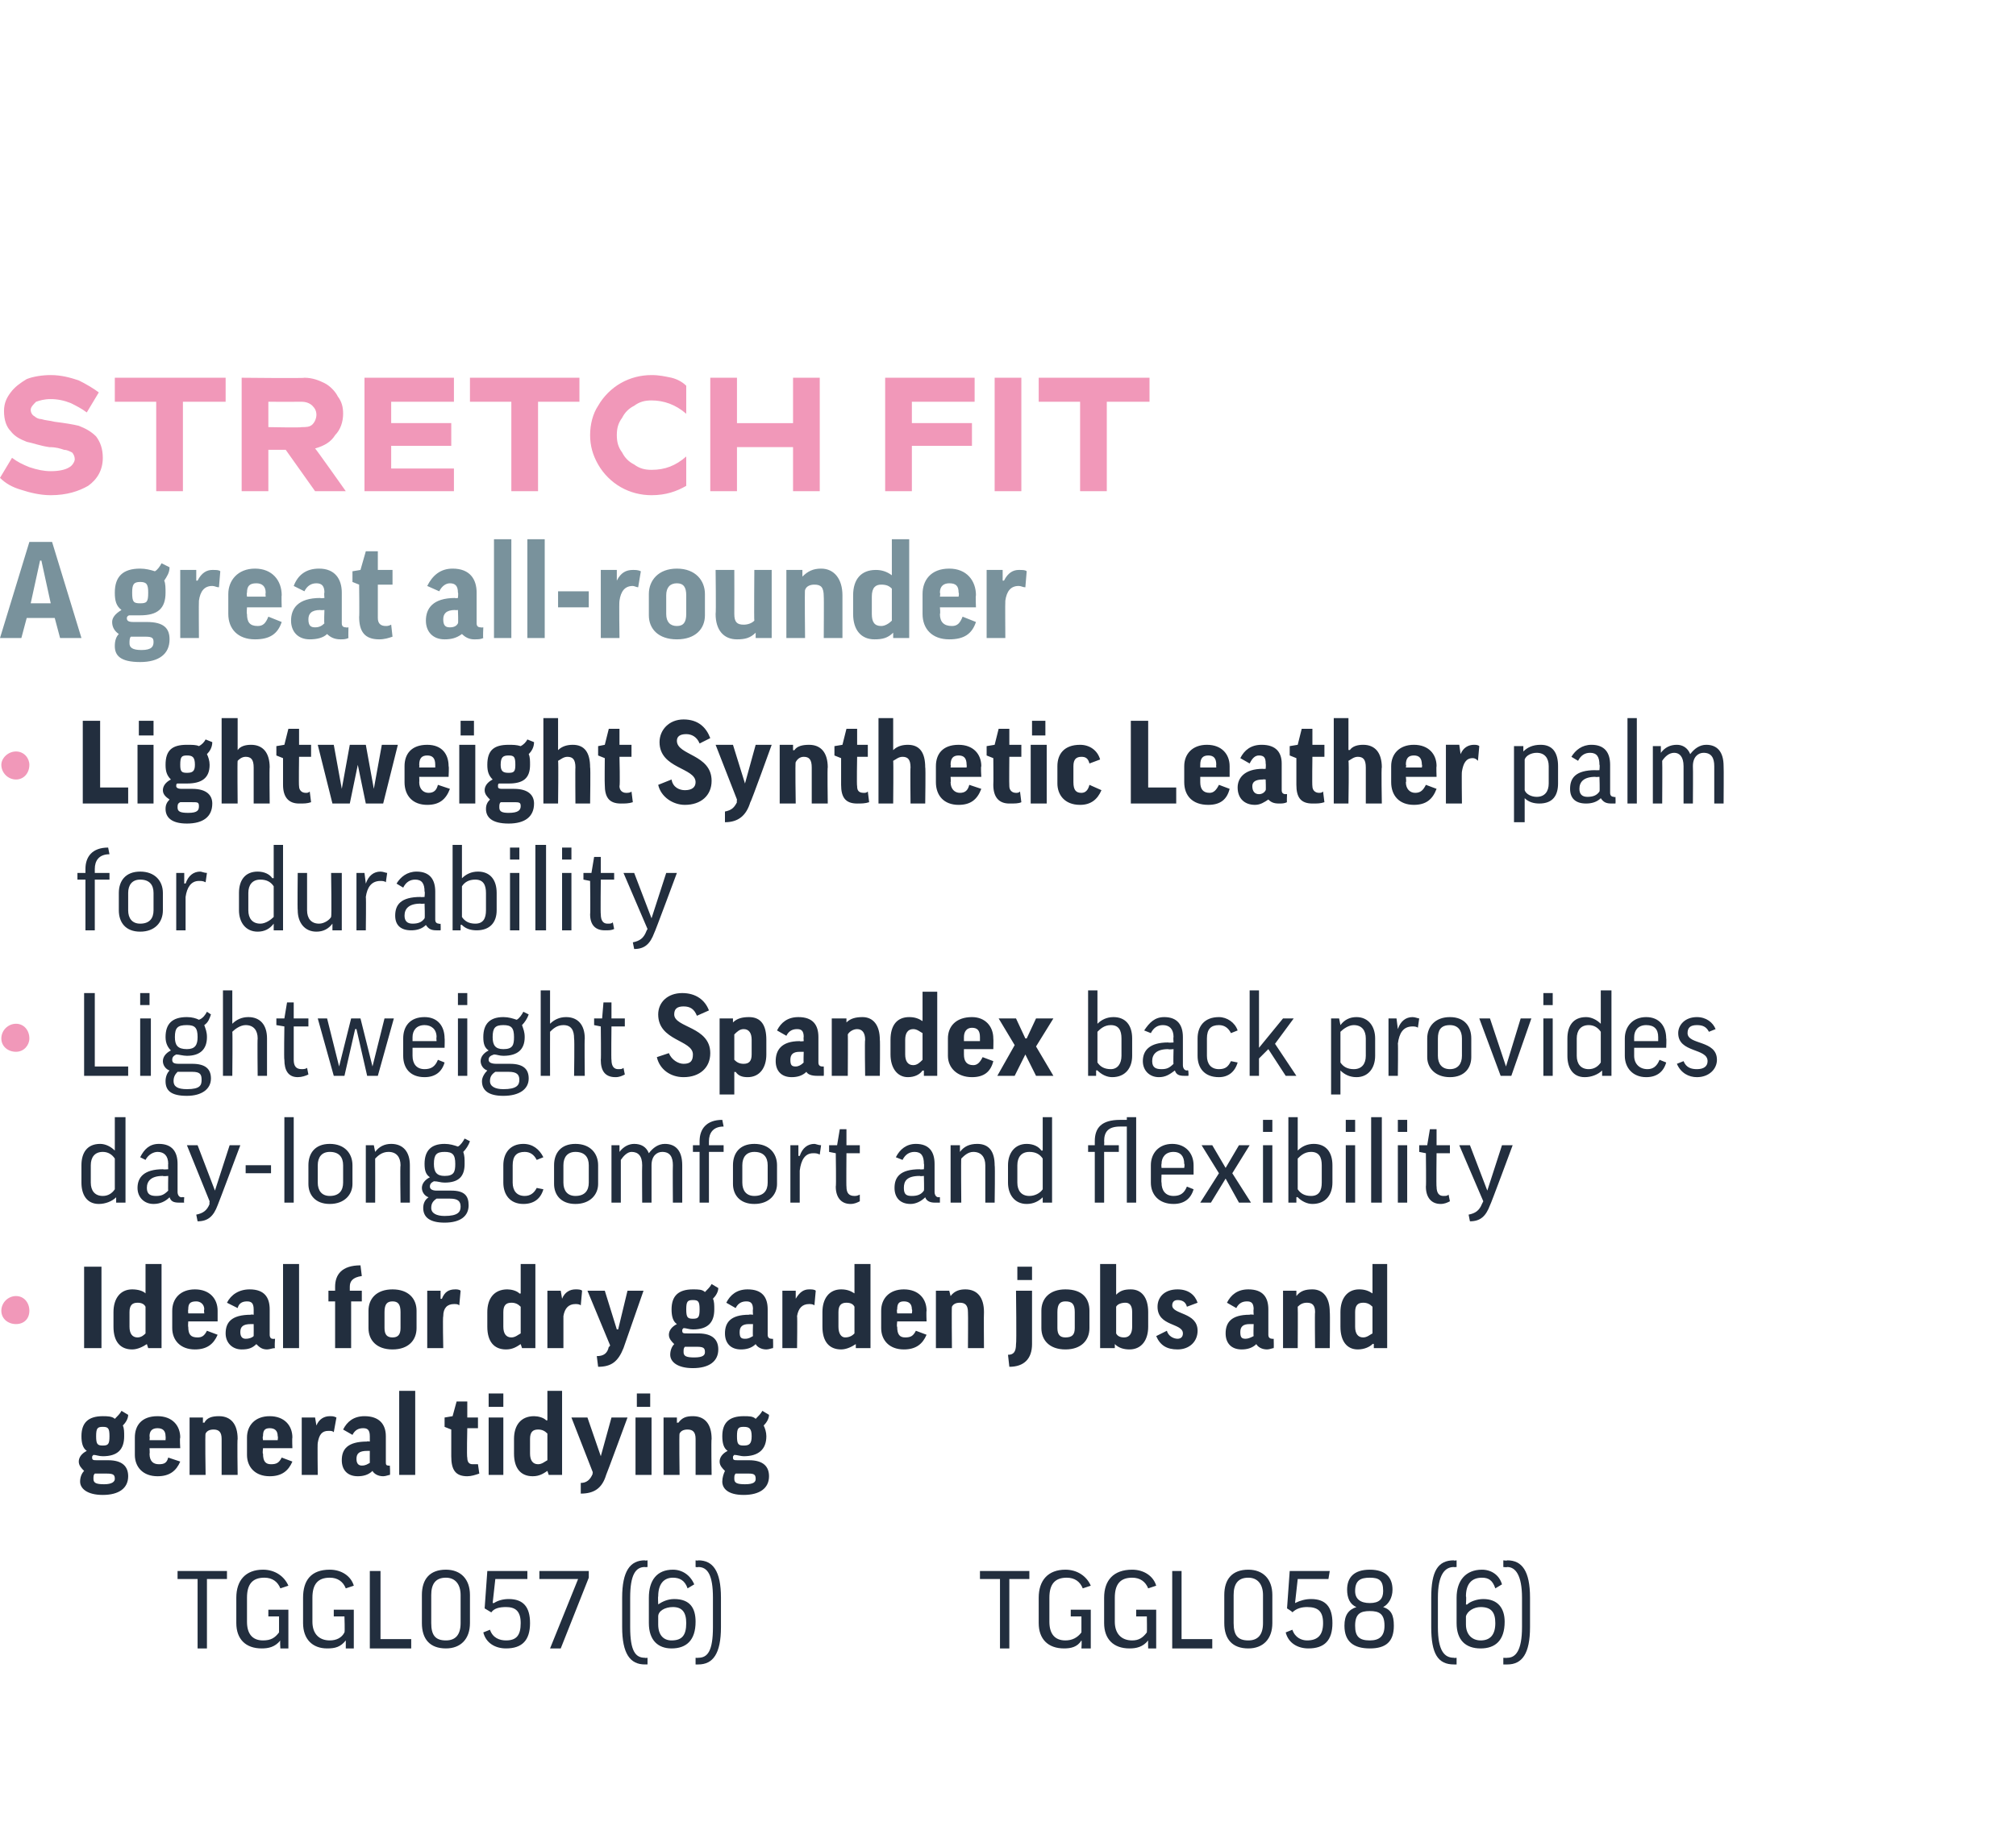 <?xml version="1.0" standalone="no"?><!DOCTYPE svg PUBLIC "-//W3C//DTD SVG 1.1//EN" "http://www.w3.org/Graphics/SVG/1.1/DTD/svg11.dtd"><svg xmlns="http://www.w3.org/2000/svg" version="1.1" width="151px" height="136.5px" viewBox="0 0 151 136.5"><desc>STRETCH FIT A great all rounder Lightweight Synthetic Leather palm for durability Lightweight Spandex back provides d...</desc><defs/><g id="Polygon132636"><path d="m17 117.7v.6h-1.5v5.2h-.7v-5.2h-1.5v-.6h3.7zm4.6 1.1l-.6.2c-.2-.5-.6-.8-1.2-.8c-.9 0-1.3.5-1.3 1.5v1.8c0 .9.4 1.4 1.2 1.4c.6 0 .9-.2 1.2-.6v-1.2h-.8v-.5h1.5v2.9h-.6s-.04-.57 0-.6c-.4.5-.9.6-1.4.6c-1.2 0-1.9-.7-1.9-1.9v-1.9c0-1.3.7-2.1 2-2.1c.9 0 1.6.5 1.9 1.2zm4.9 0l-.6.2c-.2-.5-.6-.8-1.2-.8c-.9 0-1.3.5-1.3 1.5v1.8c0 .9.5 1.4 1.3 1.4c.5 0 .9-.2 1.1-.6c.04-.03 0-1.2 0-1.2h-.8v-.5h1.5v2.9h-.6v-.6c-.4.5-.8.6-1.4.6c-1.1 0-1.8-.7-1.8-1.9v-1.9c0-1.3.6-2.1 2-2.1c.9 0 1.6.5 1.8 1.2zm2-1.1v5.1h2.3v.7h-3.1v-5.8h.8zm6.7 3.9c0 1.2-.7 1.9-1.8 1.9c-1.2 0-1.8-.7-1.8-1.9v-2.1c0-1.2.6-1.9 1.8-1.9c1.1 0 1.8.7 1.8 1.9v2.1zm-2.9 0c0 .9.3 1.3 1.1 1.3c.7 0 1.1-.4 1.1-1.3v-2.1c0-.8-.4-1.3-1.1-1.3c-.8 0-1.1.5-1.1 1.3v2.1zm4-1.1l.2-2.8h3v.6h-2.4l-.2 1.8h.1c.3-.2.7-.3 1.1-.3c1.1 0 1.6.6 1.6 1.8c0 1.3-.6 1.9-1.8 1.9c-.8 0-1.5-.4-1.7-1.2l.5-.2c.2.6.7.8 1.2.8c.8 0 1.1-.4 1.1-1.3c0-.9-.4-1.2-1.1-1.2c-.5 0-.9.1-1.1.4l-.5-.3zm4.9 3l2.1-5.2h-2.9v-.6h3.7v.5l-2.1 5.3h-.8zm5.4-3.8c0-2 .6-2.8 1.7-2.8c0 .04.2 0 .2 0v.5s-.2.02-.2 0c-.7 0-1.1.6-1.1 2.3v2.2c0 1.8.4 2.3 1.1 2.3c0 .03.2 0 .2 0v.5h-.2c-1.1 0-1.7-.8-1.7-2.8v-2.2zm5.4-1l-.5.3c-.2-.6-.6-.8-1.1-.8c-.7 0-1.1.5-1.1 1.4c-.03 0 0 .6 0 .6c0 0-.02.03 0 0c.3-.2.7-.4 1.2-.4c1.2 0 1.6.7 1.6 1.7c0 1.4-.7 2-1.8 2c-1 0-1.7-.6-1.7-1.9v-1.9c0-1.3.6-2.1 1.8-2.1c.7 0 1.3.4 1.6 1.1zm-2.7 2.4v.6c0 .8.4 1.2 1 1.2c.8 0 1.1-.4 1.1-1.3c0-.8-.3-1.2-1-1.2c-.6 0-1.1.3-1.1.7zm4.7.8c0 2-.6 2.8-1.7 2.8h-.2v-.5s.18.02.2 0c.7 0 1.1-.5 1.1-2.3v-2.2c0-1.7-.4-2.3-1.1-2.3c-.02.03-.2 0-.2 0v-.5s.18.04.2 0c1.1 0 1.7.8 1.7 2.8v2.2zm23.1-4.2v.6h-1.5v5.2h-.7v-5.2h-1.5v-.6h3.7zm4.6 1.1l-.6.2c-.2-.5-.6-.8-1.2-.8c-.9 0-1.3.5-1.3 1.5v1.8c0 .9.4 1.4 1.2 1.4c.5 0 .9-.2 1.2-.6v-1.2h-.8v-.5h1.5v2.9h-.7s.04-.57 0-.6c-.3.5-.8.6-1.3.6c-1.2 0-1.9-.7-1.9-1.9v-1.9c0-1.3.7-2.1 2-2.1c.9 0 1.6.5 1.9 1.2zm4.9 0l-.6.2c-.2-.5-.6-.8-1.2-.8c-.9 0-1.3.5-1.3 1.5v1.8c0 .9.5 1.4 1.3 1.4c.5 0 .8-.2 1.1-.6c.02-.03 0-1.2 0-1.2h-.8v-.5h1.5v2.9h-.6s-.02-.57 0-.6c-.4.5-.9.6-1.4.6c-1.2 0-1.9-.7-1.9-1.9v-1.9c0-1.3.7-2.1 2.1-2.1c.9 0 1.6.5 1.8 1.2zm1.9-1.1v5.1h2.3v.7h-3v-5.8h.7zm6.8 3.9c0 1.2-.7 1.9-1.8 1.9c-1.2 0-1.8-.7-1.8-1.9v-2.1c0-1.2.6-1.9 1.8-1.9c1.1 0 1.8.7 1.8 1.9v2.1zm-2.9 0c0 .9.3 1.3 1.1 1.3c.7 0 1.1-.4 1.1-1.3v-2.1c0-.8-.4-1.3-1.1-1.3c-.8 0-1.1.5-1.1 1.3v2.1zm4-1.1l.2-2.8h3l-.1.6h-2.3l-.2 1.8s.04-.01 0 0c.4-.2.8-.3 1.2-.3c1.1 0 1.6.6 1.6 1.8c0 1.3-.6 1.9-1.8 1.9c-.8 0-1.5-.4-1.7-1.2l.5-.2c.2.6.7.8 1.1.8c.8 0 1.2-.4 1.2-1.3c0-.9-.4-1.2-1.2-1.2c-.4 0-.8.1-1.1.4c.04-.03-.4-.3-.4-.3zm4.3 1.3c0-.8.3-1.2.9-1.4c-.5-.2-.7-.7-.7-1.3c0-.9.5-1.5 1.7-1.5c1.2 0 1.7.6 1.7 1.5c0 .6-.3 1.1-.7 1.3c.6.2.8.6.8 1.4c0 1.2-.6 1.7-1.8 1.7c-1.2 0-1.9-.5-1.9-1.7zm1.9-1.1c-.7 0-1.1.2-1.1 1.1c0 .8.3 1.1 1.1 1.1c.7 0 1.1-.3 1.1-1.1c0-.9-.4-1.1-1.1-1.1zm-1.1-1.5c0 .6.4.9 1.1.9c.7 0 1-.3 1-.9c0-.8-.3-1-1-1c-.7 0-1.1.2-1.1 1zm5.7.5c0-2 .5-2.8 1.7-2.8c-.03.04.2 0 .2 0v.5s-.23.02-.2 0c-.7 0-1.2.6-1.2 2.3v2.2c0 1.8.5 2.3 1.2 2.3c-.03.03.2 0 .2 0v.5h-.2c-1.2 0-1.7-.8-1.7-2.8v-2.2zm5.3-1l-.5.3c-.2-.6-.5-.8-1-.8c-.8 0-1.2.5-1.2 1.4c.04 0 0 .6 0 .6c0 0 .05.03.1 0c.2-.2.7-.4 1.2-.4c1.1 0 1.6.7 1.6 1.7c0 1.4-.7 2-1.8 2c-1.1 0-1.8-.6-1.8-1.9v-1.9c0-1.3.7-2.1 1.9-2.1c.7 0 1.3.4 1.5 1.1zm-2.7 2.4v.6c0 .8.5 1.2 1.1 1.2c.7 0 1.1-.4 1.1-1.3c0-.8-.3-1.2-1.1-1.2c-.5 0-1 .3-1.1.7zm4.8.8c0 2-.6 2.8-1.7 2.8h-.3v-.5s.26.02.3 0c.6 0 1.1-.5 1.1-2.3v-2.2c0-1.7-.5-2.3-1.1-2.3c-.04.03-.3 0-.3 0v-.5s.26.04.3 0c1.1 0 1.7.8 1.7 2.8v2.2z" stroke="none" fill="#222e3e"/></g><g id="Polygon132630"><path d="m7 109c-.1.1-.1.1-.1.2c0 .2.1.2.4.2h.8c1.1 0 1.5.5 1.5 1.2c0 .9-.7 1.4-1.9 1.4c-1.2 0-1.7-.5-1.7-1c0-.3.1-.6.3-.8c-.2-.2-.4-.4-.4-.7c0-.3.2-.6.6-.8c-.3-.2-.4-.6-.4-1.1c0-1 .5-1.5 1.6-1.5c.3 0 .7 0 .9.2c.2-.2.4-.4.5-.6l.5.3c0 .3-.2.6-.4.8c.1.2.1.5.1.8c0 1-.5 1.5-1.6 1.5c-.3 0-.5-.1-.7-.1zm.7-.7c.4 0 .5-.1.5-.7c0-.6-.1-.7-.5-.7c-.4 0-.5.1-.5.7c0 .6.1.7.5.7zm-.6 2.1c-.1.1-.1.2-.1.4c0 .3.2.4.8.4c.6 0 .8-.2.8-.4c0-.3-.1-.4-.6-.4h-.9zm4.1-1.9s.03.43 0 .4c0 .6.3.8.7.8c.4 0 .6-.1.7-.5l.9.3c-.3.7-.8 1.1-1.7 1.1c-1.1 0-1.7-.7-1.7-1.6v-1.3c0-.9.5-1.6 1.7-1.6c1.1 0 1.7.7 1.7 1.6c-.05.05 0 .8 0 .8h-2.3zm0-.6h1.2s.02-.28 0-.3c0-.4-.2-.6-.6-.6c-.4 0-.6.2-.6.6c.03.03 0 .3 0 .3zm4.2 2.6h-1.2v-4.3h1v.4s.06-.05.1 0c.2-.4.6-.5 1.1-.5c.9 0 1.4.6 1.4 1.7c-.04-.01 0 2.7 0 2.7h-1.2v-2.7c0-.5-.2-.7-.6-.7c-.3 0-.5.1-.6.3c-.05-.01 0 3.1 0 3.1zm4.3-2s-.05.43 0 .4c0 .6.2.8.6.8c.4 0 .6-.1.8-.5l.8.3c-.3.7-.8 1.1-1.7 1.1c-1.1 0-1.7-.7-1.7-1.6v-1.3c0-.9.6-1.6 1.7-1.6c1.1 0 1.7.7 1.7 1.6c-.03.05 0 .8 0 .8h-2.2zm0-.6h1.1s.04-.28 0-.3c0-.4-.2-.6-.6-.6c-.4 0-.5.2-.5.6c-.05.03 0 .3 0 .3zm5.3-.6c-.1-.1-.2-.1-.4-.1c-.5 0-.7.3-.8.9c-.03.04 0 2.4 0 2.4h-1.2v-4.3h1l.1.6s-.03.03 0 0c.2-.5.6-.7 1-.7c.2 0 .3 0 .5.1l-.2 1.1zm.7-.2c.3-.6.8-1 1.6-1c1.1 0 1.6.6 1.6 1.5v1.9c0 .2 0 .3.2.3c.02.02.1 0 .1 0c0 0 .04.68 0 .7c-.1 0-.3.1-.5.1c-.4 0-.7-.2-.8-.4c-.3.3-.7.4-1.1.4c-.8 0-1.2-.5-1.2-1.2c0-.8.4-1.4 1.9-1.4c-.05-.04.2 0 .2 0v-.4c0-.5-.2-.6-.5-.6c-.3 0-.6.1-.8.5l-.7-.4zm2 2.5c-.01-.04 0-.9 0-.9h-.2c-.6 0-.8.2-.8.6c0 .4.2.5.4.5c.3 0 .4-.1.6-.2zm3.4-5.4v6.3h-1.2v-6.3h1.2zm4.7 2.8h-.8s-.05 2.2 0 2.2c0 .3.1.5.4.5h.4l.1.7c-.3.1-.6.2-.9.2c-.9 0-1.2-.5-1.2-1.5v-2l-.5-.2v-.7l.6-.1l.3-1.1h.8v1.2h.8v.8zm1.9-.8v4.3h-1.1v-4.3h1.1zm0-1.8v1h-1.1v-1h1.1zm3.2 2c.05.04.1 0 .1 0v-2.2h1.1v6.3h-1l-.1-.3s.03-.05 0 0c-.3.2-.6.4-1.1.4c-.9 0-1.4-.6-1.4-1.7v-1.1c0-1 .5-1.7 1.5-1.7c.3 0 .7.1.9.3zm.1 1c-.2-.2-.4-.3-.7-.3c-.4 0-.6.2-.6.7v1.1c0 .5.2.8.6.8c.3 0 .5-.2.7-.3v-2zm4.4 3.1c-.3 1-.9 1.4-1.9 1.4v-.8c.4 0 .7-.2.9-.7c-.04.04 0-.1 0-.1l-1.6-4.1h1.2l1 2.9l.8-2.9h1.2s-1.57 4.27-1.6 4.3zm3.4-4.3v4.3h-1.2v-4.3h1.2zm-.1-1.8v1h-1v-1h1zm2.2 6.1h-1.2v-4.3h1v.4s.07-.05.1 0c.3-.4.6-.5 1.1-.5c.9 0 1.4.6 1.4 1.7c-.04-.01 0 2.7 0 2.7h-1.2v-2.7c0-.5-.2-.7-.6-.7c-.3 0-.5.1-.6.3c-.04-.01 0 3.1 0 3.1zM55 109c-.1.1-.1.1-.1.2c0 .2.1.2.4.2h.8c1.1 0 1.5.5 1.5 1.2c0 .9-.7 1.4-1.9 1.4c-1.2 0-1.6-.5-1.6-1c0-.3.1-.6.2-.8c-.2-.2-.4-.4-.4-.7c0-.3.2-.6.6-.8c-.3-.2-.4-.6-.4-1.1c0-1 .5-1.5 1.6-1.5c.4 0 .7 0 .9.2c.2-.2.4-.4.5-.6l.5.3c0 .3-.2.6-.4.8c.1.2.2.5.2.8c0 1-.6 1.5-1.7 1.5c-.2 0-.5-.1-.7-.1zm.7-.7c.4 0 .6-.1.6-.7c0-.6-.2-.7-.6-.7c-.4 0-.5.1-.5.7c0 .6.1.7.5.7zm-.6 2.1c-.1.1-.1.2-.1.4c0 .3.2.4.8.4c.7 0 .8-.2.8-.4c0-.3-.1-.4-.5-.4h-1z" stroke="none" fill="#222e3e"/></g><g id="Polygon132629"><path d="m7.6 94.9v6.1H6.3v-6.1h1.3zm3.3 2c.02.04 0 0 0 0v-2.2h1.2v6.3h-1l-.1-.3s0-.05 0 0c-.3.2-.7.4-1.1.4c-.9 0-1.4-.6-1.4-1.7v-1.1c0-1 .5-1.7 1.4-1.7c.4 0 .8.1 1 .3zm0 1c-.1-.2-.3-.3-.6-.3c-.4 0-.6.2-.6.7v1.1c0 .5.2.8.6.8c.3 0 .5-.2.6-.3v-2zm3.2 1.1s-.03.43 0 .4c0 .6.2.8.7.8c.3 0 .5-.1.7-.5l.8.3c-.3.7-.8 1.1-1.7 1.1c-1.1 0-1.7-.7-1.7-1.6v-1.3c0-.9.6-1.6 1.7-1.6c1.1 0 1.7.7 1.7 1.6v.8h-2.2zm0-.6h1.2s-.04-.28 0-.3c0-.4-.3-.6-.6-.6c-.5 0-.6.2-.6.6c-.03.03 0 .3 0 .3zm2.9-.8c.3-.6.9-1 1.7-1c1.1 0 1.5.6 1.5 1.5v1.9c0 .2.1.3.2.3c.03.02.2 0 .2 0c0 0-.05.68 0 .7c-.2 0-.4.1-.6.1c-.4 0-.6-.2-.8-.4c-.3.3-.6.4-1.1.4c-.7 0-1.2-.5-1.2-1.2c0-.8.4-1.4 1.9-1.4c-.03-.04.2 0 .2 0v-.4c0-.5-.2-.6-.5-.6c-.3 0-.6.1-.7.5l-.8-.4zm2 2.5c.01-.04 0-.9 0-.9h-.2c-.6 0-.8.2-.8.6c0 .4.2.5.4.5c.3 0 .5-.1.6-.2zm3.4-5.4v6.3h-1.2v-6.3h1.2zm4.7 2.8h-.8v3.5h-1.2v-3.5h-.5v-.8h.5v-.3c0-.9.5-1.6 1.9-1.6l.1.8c-.7.1-.9.4-.9.8v.3h.9v.8zm4.1 2c0 .9-.6 1.6-1.8 1.6c-1.2 0-1.8-.7-1.8-1.6v-1.3c0-.9.6-1.6 1.8-1.6c1.2 0 1.8.7 1.8 1.6v1.3zm-2.4 0c0 .5.2.7.6.7c.4 0 .6-.2.6-.7v-1.2c0-.6-.2-.8-.6-.8c-.4 0-.6.2-.6.8v1.2zm5.6-1.7c-.1-.1-.2-.1-.4-.1c-.5 0-.8.3-.8.9c-.05.04 0 2.4 0 2.4H32v-4.3h1v.6s.05.03.1 0c.2-.5.5-.7 1-.7c.1 0 .3 0 .4.1l-.1 1.1zm4.5-.9c.04.04.1 0 .1 0v-2.2h1.1v6.3h-1l-.1-.3s.03-.05 0 0c-.3.2-.6.4-1.1.4c-.9 0-1.4-.6-1.4-1.7v-1.1c0-1 .5-1.7 1.5-1.7c.3 0 .7.1.9.3zm.1 1c-.2-.2-.4-.3-.7-.3c-.4 0-.6.2-.6.7v1.1c0 .5.2.8.6.8c.3 0 .5-.2.7-.3v-2zm4.5-.1c-.1-.1-.3-.1-.4-.1c-.5 0-.8.3-.9.9v2.4H41v-4.3h1l.1.6s0 .03 0 0c.2-.5.6-.7 1-.7c.2 0 .4 0 .5.1l-.1 1.1zm3.2 3.2c-.4 1-.9 1.4-1.9 1.4l-.1-.8c.5 0 .8-.2.9-.7c.03.04.1-.1.1-.1L44 96.7h1.3l.9 2.9h.1l.7-2.9h1.2l-1.5 4.3zm4.5-1.5c-.1.1-.1.1-.1.2c0 .2.1.2.4.2h.8c1.1 0 1.5.5 1.5 1.2c0 .9-.7 1.4-1.9 1.4c-1.2 0-1.7-.5-1.7-1c0-.3.1-.6.3-.8c-.2-.2-.4-.4-.4-.7c0-.3.2-.6.6-.8c-.3-.2-.4-.6-.4-1.1c0-1 .5-1.5 1.6-1.5c.4 0 .7 0 .9.2c.2-.2.4-.4.5-.6l.5.3c0 .3-.2.6-.4.8c.1.2.1.5.1.8c0 1-.5 1.5-1.6 1.5c-.3 0-.5-.1-.7-.1zm.7-.7c.4 0 .5-.1.5-.7c0-.6-.1-.7-.5-.7c-.4 0-.5.1-.5.7c0 .6.1.7.5.7zm-.6 2.1c-.1.1-.1.2-.1.4c0 .3.2.4.8.4c.7 0 .8-.2.8-.4c0-.3-.1-.4-.6-.4h-.9zm3.1-3.3c.3-.6.8-1 1.6-1c1.1 0 1.5.6 1.5 1.5v1.9c0 .2.1.3.3.3c0 .02.1 0 .1 0c0 0 .02.68 0 .7c-.1 0-.3.1-.5.1c-.4 0-.7-.2-.8-.4c-.3.3-.7.4-1.1.4c-.8 0-1.2-.5-1.2-1.2c0-.8.4-1.4 1.8-1.4c.04-.04.3 0 .3 0c0 0-.03-.43 0-.4c0-.5-.2-.6-.5-.6c-.3 0-.6.1-.8.5l-.7-.4zm2 2.5c-.03-.04 0-.9 0-.9h-.3c-.5 0-.7.2-.7.6c0 .4.1.5.4.5c.3 0 .4-.1.6-.2zm4.6-2.3c-.1-.1-.3-.1-.4-.1c-.5 0-.8.3-.9.9c.03.04 0 2.4 0 2.4h-1.1v-4.3h1v.6s.02.03 0 0c.3-.5.6-.7 1-.7c.2 0 .4 0 .5.1l-.1 1.1zm3-.9c0 .04 0 0 0 0v-2.2h1.2v6.3h-1.1v-.3s-.01-.05 0 0c-.3.2-.7.4-1.1.4c-.9 0-1.4-.6-1.4-1.7v-1.1c0-1 .5-1.7 1.4-1.7c.4 0 .7.1 1 .3zm0 1c-.1-.2-.3-.3-.6-.3c-.4 0-.6.2-.6.7v1.1c0 .5.2.8.5.8c.4 0 .6-.2.7-.3v-2zm3.2 1.1s-.05.43 0 .4c0 .6.2.8.6.8c.4 0 .6-.1.8-.5l.8.3c-.3.7-.8 1.1-1.7 1.1c-1.1 0-1.7-.7-1.7-1.6v-1.3c0-.9.6-1.6 1.7-1.6c1.1 0 1.7.7 1.7 1.6c-.03.05 0 .8 0 .8h-2.2zm0-.6h1.1s.05-.28 0-.3c0-.4-.2-.6-.6-.6c-.4 0-.5.2-.5.6c-.05.03 0 .3 0 .3zm4.1 2.6h-1.2v-4.3h1l.1.4s-.02-.05 0 0c.3-.4.7-.5 1.1-.5c.9 0 1.4.6 1.4 1.7c-.02-.01 0 2.7 0 2.7h-1.2s.02-2.69 0-2.7c0-.5-.2-.7-.6-.7c-.3 0-.5.1-.6.3c-.03-.01 0 3.1 0 3.1zm6-6.1v1h-1.1v-1h1.1zm-1.8 6.6c.4 0 .6-.2.6-.8c.05-.03 0-4 0-4h1.2v4c0 1.1-.6 1.7-1.7 1.7l-.1-.9zm6.1-2c0 .9-.6 1.6-1.8 1.6c-1.2 0-1.8-.7-1.8-1.6v-1.3c0-.9.6-1.6 1.8-1.6c1.3 0 1.8.7 1.8 1.6v1.3zm-2.4 0c0 .5.2.7.6.7c.5 0 .7-.2.7-.7v-1.2c0-.6-.2-.8-.7-.8c-.4 0-.6.2-.6.8v1.2zm4.3 1.2c.02-.02 0 0 0 0v.3h-1.1v-6.3h1.2v2.3s.01-.02 0 0c.3-.3.6-.4 1.1-.4c.8 0 1.3.6 1.3 1.7v1.1c0 1-.5 1.7-1.4 1.7c-.4 0-.8-.1-1.1-.4zm.1-.8c.1.2.3.3.6.3c.4 0 .6-.3.6-.8v-1.1c0-.5-.2-.7-.5-.7c-.3 0-.6.1-.7.3v2zm5.3-2c-.1-.4-.4-.5-.7-.5c-.3 0-.4.2-.4.4c0 .7 1.9.5 1.9 1.9c0 .8-.6 1.4-1.5 1.4c-.8 0-1.3-.3-1.6-1l.8-.4c.1.4.5.6.8.6c.3 0 .4-.2.4-.4c0-.8-1.9-.5-1.9-2c0-.7.5-1.3 1.5-1.3c.8 0 1.3.4 1.5 1l-.8.3zm3-.3c.3-.6.8-1 1.6-1c1.1 0 1.5.6 1.5 1.5v1.9c0 .2.1.3.3.3c0 .02.1 0 .1 0c0 0 .02.68 0 .7c-.1 0-.3.1-.5.1c-.4 0-.7-.2-.8-.4c-.3.3-.7.4-1.1.4c-.8 0-1.2-.5-1.2-1.2c0-.8.4-1.4 1.8-1.4c.03-.04.3 0 .3 0c0 0-.03-.43 0-.4c0-.5-.2-.6-.5-.6c-.3 0-.6.1-.8.5l-.7-.4zm2 2.5c-.03-.04 0-.9 0-.9h-.3c-.5 0-.7.2-.7.6c0 .4.1.5.4.5c.2 0 .4-.1.6-.2zm3.3.9h-1.1v-4.3h1v.4s.03-.05 0 0c.3-.4.7-.5 1.2-.5c.8 0 1.3.6 1.3 1.7c.03-.01 0 2.7 0 2.7h-1.1s-.03-2.69 0-2.7c0-.5-.2-.7-.6-.7c-.3 0-.5.1-.7.3c.02-.01 0 3.1 0 3.1zm5.6-4.1c-.04.04 0 0 0 0v-2.2h1.1v6.3h-1v-.3s-.06-.05-.1 0c-.2.2-.6.4-1.1.4c-.8 0-1.3-.6-1.3-1.7v-1.1c0-1 .5-1.7 1.4-1.7c.4 0 .7.1 1 .3zm0 1c-.2-.2-.4-.3-.7-.3c-.4 0-.6.2-.6.7v1.1c0 .5.2.8.6.8c.3 0 .5-.2.7-.3v-2z" stroke="none" fill="#222e3e"/></g><g id="Polygon132628"><path d="m1.2 97.1c.6 0 1 .5 1 1.1c0 .6-.4 1-1 1c-.6 0-1.1-.4-1.1-1c0-.6.5-1.1 1.1-1.1z" stroke="none" fill="#f198b9"/></g><g id="Polygon132627"><path d="m8.6 86.2c.02-.01 0 0 0 0v-2.5h.8v6.4h-.7v-.4s-.03-.04 0 0c-.3.3-.8.5-1.3.5c-.9 0-1.3-.7-1.3-1.6v-1.3c0-.9.4-1.6 1.4-1.6c.4 0 .8.2 1.1.5zm0 .6c-.2-.3-.5-.5-.9-.5c-.6 0-.9.4-.9 1v1.3c0 .6.3 1 .9 1c.4 0 .7-.2.9-.5v-2.3zm1.9-.1c.3-.6.7-1 1.4-1c1 0 1.4.6 1.4 1.5v2.1c0 .2.1.4.3.4c.05-.03.2 0 .2 0c0 0-.04.39 0 .4h-.4c-.4 0-.6-.1-.7-.4c-.3.3-.7.5-1.2.5c-.7 0-1.2-.5-1.2-1.2c0-.8.5-1.4 1.9-1.4c.03.03.4 0 .4 0c0 0-.02-.42 0-.4c0-.6-.3-.9-.8-.9c-.3 0-.7.2-.9.6l-.4-.2zm2.1 2.5c-.02.03 0-1.1 0-1.1c0 0-.37.04-.4 0c-.9 0-1.2.4-1.2.9c0 .5.3.6.7.6c.4 0 .6-.1.9-.4zm3.7 1.1c-.3.8-.7 1.2-1.5 1.2l-.1-.5c.5-.1.8-.3 1-.8c-.03.01 0-.2 0-.2L14 85.8h.8l1.3 3.4l1.1-3.4h.8s-1.68 4.49-1.7 4.5zm2.1-3h1.9v.6h-1.9v-.6zm3.6-3.6v6.4h-.7v-6.4h.7zm4.4 5c0 .8-.6 1.5-1.7 1.5c-1.1 0-1.6-.7-1.6-1.5v-1.4c0-.9.5-1.6 1.6-1.6c1.1 0 1.7.7 1.7 1.6v1.4zm-2.6-.1c0 .6.3 1 .9 1c.7 0 1-.4 1-1v-1.3c0-.6-.3-1-1-1c-.6 0-.9.4-.9 1v1.3zm4.3 1.5h-.7v-4.3h.6l.1.5s-.03-.04 0 0c.3-.4.7-.6 1.2-.6c.9 0 1.4.6 1.4 1.6v2.8h-.7s-.04-2.77 0-2.8c0-.6-.3-1-.9-1c-.5 0-.8.3-1 .5c.01.03 0 3.3 0 3.3zm4.4-1.6c-.2.1-.3.2-.3.4c0 .2.2.3.5.3h1.1c1 0 1.3.4 1.3 1.1c0 .8-.6 1.3-1.8 1.3c-1.1 0-1.6-.4-1.6-1.1c0-.3.1-.6.4-.8c-.3-.1-.5-.4-.5-.7c0-.3.2-.6.6-.8c-.3-.2-.4-.5-.4-1c0-1 .5-1.5 1.5-1.5c.4 0 .7.1 1 .2c.2-.1.4-.4.5-.6l.4.2c-.1.3-.3.6-.5.8c.1.3.1.5.1.9c0 .9-.4 1.4-1.5 1.4c-.3 0-.5-.1-.8-.1zm.8-.4c.7 0 .8-.3.8-.9c0-.7-.2-.9-.8-.9c-.6 0-.8.2-.8.9c0 .6.2.9.8.9zm-.6 1.7c-.3.2-.4.4-.4.7c0 .4.4.6 1 .6c1 0 1.2-.3 1.2-.7c0-.4-.2-.6-.8-.6h-1zm7.5-2.9c-.2-.4-.5-.6-.9-.6c-.6 0-.9.3-.9 1v1.3c0 .6.3 1 .9 1c.4 0 .7-.2.9-.6l.5.1c-.2.7-.7 1.1-1.5 1.1c-1 0-1.5-.7-1.5-1.6v-1.3c0-.9.5-1.6 1.5-1.6c.7 0 1.2.4 1.5 1l-.5.2zm4.6 1.8c0 .8-.6 1.5-1.7 1.5c-1.1 0-1.6-.7-1.6-1.5v-1.4c0-.9.5-1.6 1.6-1.6c1.1 0 1.7.7 1.7 1.6v1.4zm-2.6-.1c0 .6.3 1 .9 1c.7 0 1-.4 1-1v-1.3c0-.6-.3-1-1-1c-.6 0-.9.4-.9 1v1.3zm6.6 1.5h-.7s-.02-2.78 0-2.8c0-.7-.3-1-.8-1c-.3 0-.6.3-.8.6v3.2h-.7v-4.3h.6v.5s.04.01 0 0c.3-.4.7-.6 1.1-.6c.5 0 .9.2 1.1.7c.3-.4.7-.7 1.2-.7c.8 0 1.3.5 1.3 1.6v2.8h-.7s-.02-2.78 0-2.8c0-.6-.2-1-.8-1c-.4 0-.8.3-.8 1v2.8zm5.4-3.8h-1.1v3.8h-.7v-3.8h-.5v-.5h.5v-.3c0-.9.5-1.6 1.7-1.6l.1.5c-.8 0-1.1.5-1.1 1.1v.3h1.1v.5zm4 2.4c0 .8-.6 1.5-1.7 1.5c-1.1 0-1.6-.7-1.6-1.5v-1.4c0-.9.5-1.6 1.6-1.6c1.1 0 1.7.7 1.7 1.6v1.4zm-2.6-.1c0 .6.3 1 .9 1c.7 0 1-.4 1-1v-1.3c0-.6-.3-1-1-1c-.6 0-.9.4-.9 1v1.3zm5.8-2.1c-.2-.1-.3-.1-.5-.1c-.6 0-.9.5-1 1.3v2.4h-.7v-4.3h.6v.8h.1c.2-.6.6-.9 1.1-.9c.1 0 .3.1.5.1l-.1.7zm3-.1h-1s-.02 2.54 0 2.5c0 .5.2.7.6.7c.1 0 .2 0 .4-.1v.5c-.2.1-.4.2-.7.2c-.7 0-1.1-.5-1.1-1.3c.04.02 0-2.5 0-2.5l-.5-.1v-.5h.6l.2-1.2h.5v1.2h1v.6zm2.7.3c.3-.6.8-1 1.5-1c1 0 1.4.6 1.4 1.5v2.1c0 .2.1.4.3.4c-.01-.03.1 0 .1 0v.4h-.4c-.3 0-.6-.1-.7-.4c-.3.3-.7.5-1.1.5c-.8 0-1.2-.5-1.2-1.2c0-.8.4-1.4 1.9-1.4c-.03.03.3 0 .3 0c0 0 .03-.42 0-.4c0-.6-.2-.9-.7-.9c-.4 0-.7.2-.9.6l-.5-.2zm2.1 2.5c.03.03 0-1.1 0-1.1c0 0-.33.04-.3 0c-1 0-1.2.4-1.2.9c0 .5.2.6.6.6c.4 0 .7-.1.9-.4zm2.8.9h-.8v-4.3h.7v.5s.03-.04 0 0c.3-.4.7-.6 1.3-.6c.9 0 1.3.6 1.3 1.6c.04.01 0 2.8 0 2.8h-.7v-2.8c0-.6-.3-1-.9-1c-.4 0-.7.3-.9.5c-.03.03 0 3.3 0 3.3zm6-3.9h.1v-2.5h.7v6.4h-.7v-.4s-.01-.04 0 0c-.3.3-.7.5-1.2.5c-.9 0-1.4-.7-1.4-1.6v-1.3c0-.9.5-1.6 1.4-1.6c.5 0 .9.2 1.1.5zm.1.6c-.2-.3-.5-.5-1-.5c-.6 0-.9.4-.9 1v1.3c0 .6.3 1 .9 1c.4 0 .8-.2 1-.5v-2.3zm5.7-.5h-1.1v3.8h-.7v-3.8h-.5v-.5h.5v-.3c0-1 .5-1.6 1.9-1.6h.5v-.2h.7v6.4h-.7v-5.7h-.5c-.9 0-1.2.4-1.2 1.1c.02-.02 0 .3 0 .3h1.1v.5zM87 88s-.03.6 0 .6c0 .6.3 1 .9 1c.5 0 .8-.2 1-.7l.5.2c-.2.7-.7 1.1-1.5 1.1c-1.1 0-1.7-.7-1.7-1.6v-1.3c0-.9.6-1.6 1.6-1.6c1 0 1.6.7 1.6 1.6v.7H87zm0-.5h1.7s.05-.29 0-.3c0-.6-.3-.9-.8-.9c-.6 0-.9.4-.9.9c-.03.03 0 .3 0 .3zm4.3.4L90 85.8h.8l1 1.7l1-1.7h.8l-1.3 2.1l1.4 2.2h-.9l-1-1.8l-1.1 1.8h-.8l1.4-2.2zm4-2.1v4.3h-.7v-4.3h.7zm0-1.9v.9h-.7v-.9h.7zm1.9 5.8c-.04-.03-.1 0-.1 0v.4h-.6v-6.4h.7v2.5s.01.01 0 0c.3-.3.7-.5 1.2-.5c.9 0 1.4.6 1.4 1.6v1.3c0 .9-.5 1.6-1.5 1.6c-.4 0-.8-.2-1.1-.5zm0-.6c.2.3.5.5 1 .5c.6 0 .8-.4.8-1v-1.3c0-.6-.2-1-.8-1c-.5 0-.8.3-1 .5v2.3zm4.3-3.3v4.3h-.7v-4.3h.7zm0-1.9v.9h-.7v-.9h.7zm2-.2v6.4h-.8v-6.4h.8zm1.9 2.1v4.3h-.7v-4.3h.7zm0-1.9v.9h-.7v-.9h.7zm3.2 2.5h-1s-.03 2.54 0 2.5c0 .5.2.7.5.7c.2 0 .3 0 .4-.1l.1.5c-.2.1-.4.2-.7.2c-.7 0-1.1-.5-1.1-1.3c.03.02 0-2.5 0-2.5l-.5-.1v-.5h.6l.2-1.2h.5v1.2h1v.6zm3 3.9c-.3.8-.7 1.2-1.5 1.2l-.1-.5c.5-.1.8-.3 1-.8l.1-.2l-1.8-4.2h.8l1.3 3.4l1.1-3.4h.8s-1.66 4.49-1.7 4.5z" stroke="none" fill="#222e3e"/></g><g id="Polygon132626"><path d="m7.1 74.4v5.5h2.5v.7H6.3v-6.2h.8zm4.2 1.9v4.3h-.8v-4.3h.8zm-.1-1.9v.9h-.7v-.9h.7zm2 4.6c-.2.1-.3.2-.3.4c0 .2.1.3.5.3h1c1 0 1.4.4 1.4 1.1c0 .8-.7 1.3-1.8 1.3c-1.2 0-1.6-.4-1.6-1.1c0-.3.1-.6.3-.8c-.3-.1-.5-.4-.5-.7c0-.3.2-.6.6-.8c-.2-.2-.4-.5-.4-1c0-1 .5-1.5 1.6-1.5c.4 0 .7.1.9.2c.3-.1.5-.4.6-.6l.3.2c-.1.3-.2.6-.5.8c.1.3.2.5.2.9c0 .9-.5 1.4-1.5 1.4c-.3 0-.6-.1-.8-.1zm.8-.4c.6 0 .8-.3.8-.9c0-.7-.2-.9-.8-.9c-.7 0-.9.2-.9.9c0 .6.2.9.9.9zm-.7 1.7c-.2.2-.3.4-.3.7c0 .4.3.6 1 .6c1 0 1.1-.3 1.1-.7c0-.4-.1-.6-.7-.6h-1.1zm4.1.3h-.7v-6.4h.7v2.5s.04.02 0 0c.3-.3.7-.5 1.2-.5c.9 0 1.4.6 1.4 1.6v2.8h-.7s-.03-2.77 0-2.8c0-.6-.3-1-.9-1c-.4 0-.8.3-1 .5c.03.03 0 3.3 0 3.3zm5.7-3.7H22v2.5c0 .5.2.7.6.7c.1 0 .3 0 .4-.1l.1.5c-.2.1-.5.2-.8.2c-.7 0-1-.5-1-1.3c-.04.02 0-2.5 0-2.5l-.6-.1v-.5h.6l.2-1.2h.5v1.2h1.1v.6zm3.6.2h-.1l-.8 3.5h-.8l-1.2-4.3h.7l.9 3.6l.9-3.6h.7l.9 3.6l.9-3.6h.7l-1.2 4.3h-.8l-.8-3.5zm4.2 1.4v.6c0 .6.3 1 .9 1c.5 0 .8-.2 1-.7l.5.2c-.2.7-.7 1.1-1.5 1.1c-1.1 0-1.6-.7-1.6-1.6v-1.3c0-.9.5-1.6 1.6-1.6c1 0 1.5.7 1.5 1.6c.02-.02 0 .7 0 .7h-2.4zm0-.5h1.8s-.03-.29 0-.3c0-.6-.4-.9-.9-.9c-.6 0-.9.4-.9.9v.3zm4.1-1.7v4.3h-.7v-4.3h.7zm0-1.9v.9h-.7v-.9h.7zm2 4.6c-.3.1-.4.2-.4.4c0 .2.2.3.6.3h1c1 0 1.4.4 1.4 1.1c0 .8-.7 1.3-1.9 1.3c-1.1 0-1.6-.4-1.6-1.1c0-.3.2-.6.4-.8c-.3-.1-.5-.4-.5-.7c0-.3.2-.6.6-.8c-.3-.2-.4-.5-.4-1c0-1 .5-1.5 1.5-1.5c.4 0 .7.1 1 .2c.2-.1.4-.4.5-.6l.4.2c-.1.3-.3.6-.5.8c.1.3.2.5.2.9c0 .9-.5 1.4-1.6 1.4c-.3 0-.5-.1-.7-.1zm.7-.4c.7 0 .8-.3.8-.9c0-.7-.2-.9-.8-.9c-.6 0-.8.2-.8.9c0 .6.2.9.8.9zm-.6 1.7c-.3.2-.4.4-.4.7c0 .4.4.6 1 .6c1 0 1.2-.3 1.2-.7c0-.4-.2-.6-.8-.6h-1zm4.1.3h-.7v-6.4h.7v2.5s.01.02 0 0c.3-.3.7-.5 1.2-.5c.9 0 1.4.6 1.4 1.6c-.03.01 0 2.8 0 2.8h-.8s.04-2.77 0-2.8c0-.6-.2-1-.8-1c-.5 0-.8.3-1 .5c-.01.03 0 3.3 0 3.3zm5.6-3.7h-1s-.03 2.54 0 2.5c0 .5.2.7.5.7c.2 0 .3 0 .4-.1l.1.5c-.2.1-.4.2-.7.2c-.8 0-1.1-.5-1.1-1.3c.03.02 0-2.5 0-2.5l-.5-.1v-.5h.6l.1-1.2h.6v1.2h1v.6zm6.3-1.2l-.9.4c-.2-.5-.5-.7-1-.7c-.5 0-.7.2-.7.6c0 1 2.7.9 2.7 2.9c0 1.1-.8 1.8-2 1.8c-1 0-1.8-.6-2-1.5l.9-.3c.2.5.7.8 1.1.8c.5 0 .7-.2.7-.7c0-1.1-2.6-1-2.6-3c0-.9.7-1.6 1.8-1.6c1 0 1.7.5 2 1.3zm2 4.6c-.05.04-.1 0-.1 0v1.7h-1.1v-5.7h1v.3s.04.04 0 0c.3-.3.7-.4 1.2-.4c.9 0 1.3.6 1.3 1.7v1.1c0 1-.5 1.7-1.4 1.7c-.4 0-.7-.1-.9-.4zm-.1-.9c.2.2.4.3.7.3c.4 0 .6-.2.6-.7v-1.1c0-.5-.2-.8-.6-.8c-.3 0-.5.2-.7.4v1.9zm3.2-2.2c.3-.6.8-1 1.6-1c1.1 0 1.5.6 1.5 1.5v1.9c0 .2.1.3.3.3h.1s.02.66 0 .7h-.5c-.4 0-.7-.1-.8-.3c-.3.3-.7.4-1.1.4c-.8 0-1.2-.5-1.2-1.2c0-.8.4-1.5 1.8-1.5c.03.04.3 0 .3 0c0 0-.03-.34 0-.3c0-.5-.2-.6-.5-.6c-.3 0-.6.1-.8.5l-.7-.4zm2 2.4c-.03.04 0-.8 0-.8h-.3c-.5 0-.7.2-.7.6c0 .4.1.5.4.5c.2 0 .4-.1.6-.3zm3.3 1h-1.2v-4.3h1.1v.3s.03.04 0 0c.3-.3.7-.4 1.2-.4c.8 0 1.3.6 1.3 1.7c.03-.03 0 2.7 0 2.7h-1.1s-.04-2.71 0-2.7c0-.5-.2-.8-.6-.8c-.3 0-.6.2-.7.4c.02-.03 0 3.1 0 3.1zm5.6-4.1c-.05.03 0 0 0 0v-2.2h1.1v6.3h-1v-.4s-.06.03-.1 0c-.2.3-.6.5-1.1.5c-.8 0-1.3-.7-1.3-1.7v-1.1c0-1.1.5-1.7 1.4-1.7c.4 0 .7.1 1 .3zm0 .9c-.2-.1-.4-.3-.7-.3c-.4 0-.6.3-.6.8v1.1c0 .5.2.8.6.8c.3 0 .5-.2.7-.4v-2zm3.1 1.2v.4c0 .5.2.8.7.8c.3 0 .5-.2.7-.6l.8.3c-.2.8-.7 1.2-1.6 1.2c-1.1 0-1.8-.7-1.8-1.6v-1.3c0-.9.6-1.6 1.8-1.6c1 0 1.6.7 1.6 1.6c.02.03 0 .8 0 .8h-2.2zm0-.6h1.2v-.3c0-.5-.2-.7-.6-.7c-.4 0-.6.3-.6.7v.3zm3.8.3l-1.2-2h1.3l.7 1.5h.1l.7-1.5h1.3l-1.3 2.1l1.3 2.2h-1.3l-.8-1.6l-.8 1.6h-1.3l1.3-2.3zm6.2 1.9c-.04-.03-.1 0-.1 0v.4h-.6v-6.4h.7v2.5s.01.01 0 0c.3-.3.7-.5 1.2-.5c.9 0 1.4.6 1.4 1.6v1.3c0 .9-.5 1.6-1.5 1.6c-.4 0-.8-.2-1.1-.5zm0-.6c.2.3.5.5 1 .5c.5 0 .8-.4.8-1v-1.3c0-.6-.2-1-.8-1c-.5 0-.8.3-1 .5v2.3zm3.5-2.4c.4-.6.8-1 1.5-1c1 0 1.4.6 1.4 1.5v2.1c0 .2.1.4.3.4c.03-.03.1 0 .1 0c0 0 .05.39 0 .4h-.3c-.4 0-.6-.1-.7-.4c-.4.3-.7.5-1.2.5c-.7 0-1.2-.5-1.2-1.2c0-.8.5-1.4 1.9-1.4c.01.03.4 0 .4 0c0 0-.03-.42 0-.4c0-.6-.3-.9-.8-.9c-.4 0-.7.2-.9.6l-.5-.2zm2.2 2.5c-.03.03 0-1.1 0-1.1c0 0-.39.04-.4 0c-.9 0-1.2.4-1.2.9c0 .5.3.6.7.6c.4 0 .6-.1.9-.4zm4.3-2.3c-.2-.4-.5-.6-.9-.6c-.6 0-.9.3-.9 1v1.3c0 .6.3 1 .9 1c.5 0 .7-.2.9-.6l.5.1c-.2.7-.7 1.1-1.4 1.1c-1.1 0-1.6-.7-1.6-1.6v-1.3c0-.9.5-1.6 1.6-1.6c.6 0 1.2.4 1.4 1l-.5.2zm2.1-3.2v4.3l1.8-2.2h.8l-1.4 1.9l1.6 2.4h-.8l-1.3-2l-.7.7v1.3h-.7v-6.4h.7zm6.1 6c.04.02 0 0 0 0v1.8h-.7v-5.7h.6l.1.5s-.02-.04 0 0c.3-.4.7-.6 1.2-.6c.9 0 1.4.7 1.4 1.6v1.3c0 .9-.5 1.6-1.4 1.6c-.5 0-.9-.2-1.2-.5zm0-.6c.2.3.5.5 1 .5c.6 0 .9-.4.9-1v-1.3c0-.6-.3-1-.9-1c-.4 0-.8.3-1 .5v2.3zm5.8-2.6c-.1-.1-.3-.1-.4-.1c-.7 0-1 .5-1.1 1.3c.03-.04 0 2.4 0 2.4h-.7v-4.3h.6l.1.8s-.02-.01 0 0c.2-.6.6-.9 1.1-.9c.2 0 .4.1.5.1l-.1.7zm4 2.2c0 .8-.5 1.5-1.6 1.5c-1.1 0-1.7-.7-1.7-1.5v-1.4c0-.9.6-1.6 1.7-1.6c1.1 0 1.6.7 1.6 1.6v1.4zm-2.5-.1c0 .6.3 1 .9 1c.6 0 .9-.4.9-1v-1.3c0-.6-.3-1-.9-1c-.7 0-.9.4-.9 1v1.3zm5.5 1.5h-.8l-1.6-4.3h.8l1.2 3.6l1.1-3.6h.8l-1.5 4.3zm3.1-4.3v4.3h-.7v-4.3h.7zm0-1.9v.9h-.7v-.9h.7zm3.6 2.3c.02-.01 0 0 0 0v-2.5h.8v6.4h-.7v-.4s-.03-.04 0 0c-.3.3-.8.5-1.3.5c-.9 0-1.3-.7-1.3-1.6v-1.3c0-.9.4-1.6 1.4-1.6c.4 0 .8.2 1.1.5zm0 .6c-.2-.3-.5-.5-.9-.5c-.6 0-.9.4-.9 1v1.3c0 .6.3 1 .9 1c.4 0 .7-.2.9-.5v-2.3zm2.5 1.2v.6c0 .6.4 1 1 1c.4 0 .7-.2.9-.7l.5.2c-.2.7-.7 1.1-1.5 1.1c-1 0-1.6-.7-1.6-1.6v-1.3c0-.9.6-1.6 1.6-1.6c1 0 1.5.7 1.5 1.6c.03-.02 0 .7 0 .7h-2.4zm0-.5h1.8v-.3c0-.6-.3-.9-.9-.9c-.6 0-.9.4-.9.9v.3zm5.6-.7c-.2-.4-.5-.5-.9-.5c-.5 0-.7.2-.7.6c0 .9 2.2.5 2.2 2c0 .7-.6 1.3-1.5 1.3c-.6 0-1.2-.3-1.5-1l.5-.2c.2.5.6.6 1 .6c.5 0 .8-.2.8-.6c0-1-2.2-.6-2.2-2.1c0-.6.5-1.2 1.4-1.2c.7 0 1.2.4 1.4.9l-.5.2z" stroke="none" fill="#222e3e"/></g><g id="Polygon132625"><path d="m1.2 76.7c.6 0 1 .5 1 1.1c0 .5-.4 1-1 1c-.6 0-1.1-.4-1.1-1c0-.6.5-1.1 1.1-1.1z" stroke="none" fill="#f198b9"/></g><g id="Polygon132624"><path d="m8.2 65.9H7.1v3.8h-.7v-3.8h-.6v-.5h.6v-.3c0-.9.5-1.6 1.7-1.6l.1.5c-.8 0-1.1.5-1.1 1.1v.3h1.1v.5zm4 2.3c0 .9-.6 1.6-1.7 1.6c-1.1 0-1.6-.7-1.6-1.6v-1.3c0-.9.5-1.6 1.6-1.6c1.1 0 1.7.7 1.7 1.6v1.3zm-2.6 0c0 .6.3 1 .9 1c.7 0 1-.4 1-1v-1.3c0-.6-.3-1-1-1c-.6 0-.9.4-.9 1v1.3zm5.8-2.1c-.2-.1-.3-.1-.5-.1c-.6 0-.9.5-1 1.2v2.5h-.7v-4.3h.6v.8s.05-.03.1 0c.2-.6.6-.9 1.1-.9c.1 0 .3.1.5.1l-.1.7zm5-.3c.04-.03.1 0 .1 0v-2.5h.7v6.4h-.7v-.5s-.01.04 0 0c-.3.4-.7.6-1.2.6c-.9 0-1.4-.7-1.4-1.6v-1.3c0-1 .5-1.6 1.4-1.6c.5 0 .9.2 1.1.5zm.1.6c-.2-.3-.5-.5-1-.5c-.6 0-.9.4-.9 1v1.3c0 .6.3 1 .9 1c.4 0 .8-.3 1-.5v-2.3zm4.3-1h.8v4.3h-.7v-.5s-.02.05 0 0c-.3.4-.7.6-1.2.6c-.9 0-1.4-.7-1.4-1.6c-.03-.02 0-2.8 0-2.8h.7v2.8c0 .6.3 1 .9 1c.4 0 .8-.3.9-.5c.05-.03 0-3.3 0-3.3zm4.1.7c-.1-.1-.3-.1-.4-.1c-.7 0-1 .5-1.1 1.2c.03.04 0 2.5 0 2.5h-.7v-4.3h.6l.1.8s-.02-.03 0 0c.2-.6.6-.9 1.1-.9c.2 0 .4.1.5.1l-.1.7zm.8.1c.3-.5.8-.9 1.5-.9c1 0 1.4.6 1.4 1.5v2.1c0 .2.1.3.3.3c0 .05.1 0 .1 0c0 0 .02.47 0 .5h-.3c-.4 0-.6-.1-.8-.4c-.3.3-.7.4-1.1.4c-.8 0-1.2-.4-1.2-1.1c0-.8.4-1.4 1.9-1.4c-.01.02.3 0 .3 0c0 0 .04-.43 0-.4c0-.6-.2-.9-.7-.9c-.4 0-.7.2-.9.6l-.5-.3zm2.1 2.6c.04.01 0-1.1 0-1.1c0 0-.31.03-.3 0c-.9 0-1.2.4-1.2.9c0 .4.2.6.6.6c.4 0 .7-.1.9-.4zm2.8.5c-.04-.04-.1 0-.1 0v.4h-.6v-6.4h.7v2.5s.02 0 0 0c.3-.3.7-.5 1.2-.5c.9 0 1.4.6 1.4 1.6v1.3c0 .9-.5 1.5-1.5 1.5c-.4 0-.8-.1-1.1-.4zm0-.6c.2.3.5.5 1 .5c.6 0 .8-.4.8-1v-1.3c0-.6-.2-1-.8-1c-.5 0-.8.2-1 .5v2.3zm4.3-3.3v4.3h-.7v-4.3h.7zm0-1.9v.9h-.7v-.9h.7zm2-.2v6.4h-.8v-6.4h.8zm1.9 2.1v4.3h-.7v-4.3h.7zm0-1.9v.9h-.7v-.9h.7zm3.2 2.4h-1s-.03 2.63 0 2.6c0 .5.2.7.5.7c.2 0 .3 0 .4-.1l.1.5c-.2.1-.4.1-.7.1c-.7 0-1.1-.4-1.1-1.2c.03 0 0-2.5 0-2.5l-.5-.1v-.5h.6l.2-1.2h.5v1.2h1v.5zm3 4c-.3.8-.7 1.2-1.5 1.2l-.1-.5c.5-.1.8-.3 1-.8c-.01-.01.1-.2.1-.2l-1.8-4.2h.8l1.3 3.4l1.1-3.4h.8s-1.66 4.48-1.7 4.5z" stroke="none" fill="#222e3e"/></g><g id="Polygon132623"><path d="m7.5 54v5h2.1v1.2H6.2V54h1.3zm4 1.8v4.4h-1.2v-4.4h1.2zm0-1.8v1.1h-1.1V54h1.1zm1.8 4.7c-.1 0-.1.1-.1.2c0 .1.1.2.4.2h.8c1.1 0 1.5.5 1.5 1.1c0 1-.7 1.5-1.9 1.5c-1.2 0-1.6-.5-1.6-1.1c0-.3.1-.5.3-.7c-.3-.2-.5-.4-.5-.7c0-.3.2-.6.6-.8c-.3-.3-.4-.6-.4-1.1c0-1.1.5-1.5 1.6-1.5c.4 0 .7 0 .9.1c.2-.1.4-.3.5-.5l.5.2c0 .4-.2.7-.4.9c.1.2.2.5.2.8c0 1-.6 1.4-1.7 1.4h-.7zm.7-.8c.4 0 .6-.1.6-.6c0-.6-.2-.7-.6-.7c-.4 0-.5.1-.5.7c0 .5.1.6.5.6zm-.5 2.2c-.2.1-.2.2-.2.4c0 .3.2.4.8.4c.7 0 .8-.2.8-.5c0-.3-.1-.3-.5-.3h-.9zm4.3.1h-1.2v-6.4h1.2v2.4s-.02-.04 0 0c.2-.3.6-.4 1-.4c.9 0 1.4.6 1.4 1.7c-.03-.05 0 2.7 0 2.7H19v-2.7c0-.6-.2-.8-.6-.8c-.3 0-.5.2-.6.3c-.03.04 0 3.2 0 3.2zm5.5-3.5h-.9s-.03 2.16 0 2.2c0 .3.2.5.5.5c.1 0 .2 0 .3-.1l.1.8c-.3.1-.5.1-.9.1c-.8 0-1.2-.5-1.2-1.4v-2l-.5-.2v-.7l.6-.1l.3-1.2h.8v1.2h.9v.9zm3.5.6l-.6 2.9h-1.3l-1.1-4.4h1.2l.6 3.3l.6-3.3h1.2l.6 3.3l.6-3.3h1.2l-1.1 4.4h-1.3l-.6-2.9zm4.6.9s.02.4 0 .4c0 .5.3.8.7.8c.4 0 .6-.2.7-.6l.9.3c-.3.8-.8 1.2-1.7 1.2c-1.1 0-1.7-.7-1.7-1.7v-1.2c0-.9.5-1.6 1.7-1.6c1.1 0 1.6.7 1.6 1.6c.04.01 0 .8 0 .8h-2.2zm0-.7h1.2v-.2c0-.5-.2-.7-.6-.7c-.4 0-.6.2-.6.7c.02-.01 0 .2 0 .2zm4.2-1.7v4.4h-1.2v-4.4h1.2zm-.1-1.8v1.1h-1V54h1zm1.9 4.7c-.1 0-.1.1-.1.2c0 .1 0 .2.3.2h.9c1.1 0 1.5.5 1.5 1.1c0 1-.7 1.5-1.9 1.5c-1.3 0-1.7-.5-1.7-1.1c0-.3.1-.5.3-.7c-.2-.2-.4-.4-.4-.7c0-.3.2-.6.6-.8c-.3-.3-.4-.6-.4-1.1c0-1.1.5-1.5 1.6-1.5c.3 0 .6 0 .9.1c.2-.1.4-.3.5-.5l.5.2c0 .4-.2.7-.4.9c.1.2.1.5.1.8c0 1-.5 1.4-1.6 1.4h-.7zm.7-.8c.4 0 .5-.1.5-.6c0-.6-.1-.7-.5-.7c-.4 0-.6.1-.6.7c0 .5.2.6.6.6zm-.6 2.2c-.1.1-.1.2-.1.4c0 .3.2.4.7.4c.7 0 .9-.2.9-.5c0-.3-.1-.3-.6-.3h-.9zm4.3.1h-1.1v-6.4h1.1v2.4s.05-.04 0 0c.3-.3.7-.4 1.1-.4c.9 0 1.3.6 1.3 1.7c.04-.05 0 2.7 0 2.7h-1.1s-.02-2.72 0-2.7c0-.6-.2-.8-.6-.8c-.3 0-.5.2-.7.3c.04.04 0 3.2 0 3.2zm5.5-3.5h-.9s.05 2.16 0 2.2c0 .3.2.5.5.5c.1 0 .3 0 .4-.1l.1.8c-.3.1-.6.1-.9.1c-.9 0-1.2-.5-1.2-1.4c-.02.01 0-2 0-2l-.5-.2v-.7l.5-.1l.3-1.2h.8v1.2h.9v.9zm5.9-1.4l-.8.4c-.2-.5-.6-.7-1-.7c-.5 0-.7.2-.7.5c0 1.1 2.6 1 2.6 3c0 1.1-.8 1.8-2 1.8c-.9 0-1.8-.6-2-1.5l1-.4c.1.6.6.8 1 .8c.5 0 .8-.2.8-.6c0-1.1-2.7-1-2.7-3c0-.9.7-1.7 1.8-1.7c1.1 0 1.7.6 2 1.4zm3 4.8c-.3 1-.9 1.5-1.9 1.5v-.8c.5-.1.7-.3.9-.7c-.03 0 0-.2 0-.2l-1.6-4.1h1.3l.9 2.9l.8-2.9h1.2s-1.56 4.34-1.6 4.3zm3.4.1h-1.2v-4.4h1v.4s.06.02.1 0c.2-.3.6-.4 1.1-.4c.9 0 1.4.6 1.4 1.7c-.04-.05 0 2.7 0 2.7h-1.2v-2.7c0-.6-.2-.8-.6-.8c-.3 0-.5.2-.6.4c-.05-.05 0 3.1 0 3.1zm5.4-3.5h-.8s-.04 2.16 0 2.2c0 .3.1.5.5.5c.1 0 .2 0 .3-.1l.1.8c-.3.1-.6.1-.9.1c-.9 0-1.2-.5-1.2-1.4v-2l-.5-.2v-.7l.6-.1l.3-1.2h.8v1.2h.8v.9zm1.9 3.5h-1.1v-6.4h1.1v2.4s.04-.04 0 0c.3-.3.7-.4 1.1-.4c.9 0 1.3.6 1.3 1.7c.04-.05 0 2.7 0 2.7h-1.1s-.03-2.72 0-2.7c0-.6-.2-.8-.6-.8c-.3 0-.5.2-.7.3c.03.04 0 3.2 0 3.2zm4.3-2s.03.4 0 .4c0 .5.3.8.7.8c.4 0 .6-.2.7-.6l.9.3c-.3.8-.8 1.2-1.7 1.2c-1.1 0-1.7-.7-1.7-1.7v-1.2c0-.9.5-1.6 1.7-1.6c1.1 0 1.7.7 1.7 1.6c-.05.01 0 .8 0 .8h-2.3zm0-.7h1.2s.02-.22 0-.2c0-.5-.2-.7-.6-.7c-.4 0-.6.2-.6.7c.03-.01 0 .2 0 .2zm5.3-.8h-.9s-.02 2.16 0 2.2c0 .3.2.5.5.5c.1 0 .2 0 .3-.1l.1.8c-.2.1-.5.1-.9.1c-.8 0-1.2-.5-1.2-1.4c.02.01 0-2 0-2l-.5-.2v-.7l.6-.1l.3-1.2h.8v1.2h.9v.9zm1.9-.9v4.4h-1.2v-4.4h1.2zm-.1-1.8v1.1h-1V54h1zm3.3 3.2c-.1-.4-.3-.5-.6-.5c-.4 0-.6.2-.6.7v1.2c0 .6.2.8.6.8c.3 0 .5-.2.6-.6l.9.4c-.3.7-.8 1.1-1.6 1.1c-1.2 0-1.7-.8-1.7-1.6v-1.3c0-.9.5-1.6 1.7-1.6c.7 0 1.3.4 1.5 1.1l-.8.3zM86 54v5h2.1v1.2h-3.4V54h1.3zm3.9 4.2v.4c0 .5.2.8.7.8c.3 0 .5-.2.7-.6l.8.3c-.2.8-.7 1.2-1.6 1.2c-1.2 0-1.8-.7-1.8-1.7v-1.2c0-.9.6-1.6 1.7-1.6c1.1 0 1.7.7 1.7 1.6v.8h-2.2zm0-.7h1.2s-.02-.22 0-.2c0-.5-.2-.7-.6-.7c-.4 0-.6.2-.6.7v.2zm3-.7c.3-.6.8-1 1.6-1c1.1 0 1.5.6 1.5 1.4v2c0 .2.1.3.3.3c-.04-.02.1 0 .1 0c0 0-.03.65 0 .6c-.2.1-.4.1-.6.1c-.4 0-.6-.1-.8-.3c-.3.2-.6.4-1 .4c-.8 0-1.3-.5-1.3-1.3c0-.7.5-1.4 1.9-1.4c-.01.02.2 0 .2 0c0 0 .03-.36 0-.4c0-.4-.1-.6-.5-.6c-.3 0-.5.2-.7.6l-.7-.4zm1.9 2.4c.03.02 0-.8 0-.8c0 0-.21-.02-.2 0c-.6 0-.8.2-.8.5c0 .4.2.6.5.6c.2 0 .4-.1.5-.3zm4.4-2.5h-.9s-.03 2.16 0 2.2c0 .3.2.5.5.5c.1 0 .2 0 .3-.1l.1.8c-.3.1-.5.1-.9.1c-.9 0-1.2-.5-1.2-1.4v-2l-.5-.2v-.7l.6-.1l.3-1.2h.8v1.2h.9v.9zm1.8 3.5h-1.1v-6.4h1.1v2.4s.06-.04.1 0c.2-.3.6-.4 1-.4c.9 0 1.4.6 1.4 1.7c-.05-.05 0 2.7 0 2.7h-1.2v-2.7c0-.6-.2-.8-.6-.8c-.3 0-.5.2-.7.3c.05.04 0 3.2 0 3.2zm4.3-2s.05.4 0 .4c0 .5.3.8.7.8c.4 0 .6-.2.8-.6l.8.3c-.3.8-.8 1.2-1.7 1.2c-1.1 0-1.7-.7-1.7-1.7v-1.2c0-.9.6-1.6 1.7-1.6c1.1 0 1.7.7 1.7 1.6c-.03.01 0 .8 0 .8h-2.3zm0-.7h1.2s.04-.22 0-.2c0-.5-.2-.7-.6-.7c-.4 0-.6.2-.6.7c.05-.01 0 .2 0 .2zm5.4-.5c-.1-.1-.2-.2-.4-.2c-.5 0-.7.4-.8 1c-.03 0 0 2.4 0 2.4h-1.2v-4.4h1l.1.7s-.03-.01 0 0c.2-.5.6-.7 1-.7c.1 0 .3 0 .4.1l-.1 1.1zm3.5 2.8c-.02.01 0 0 0 0v1.8h-.8v-5.7h.7v.4s.02.04 0 0c.3-.3.7-.5 1.3-.5c.9 0 1.3.6 1.3 1.6v1.3c0 .9-.4 1.5-1.4 1.5c-.4 0-.8-.1-1.1-.4zm0-.6c.1.3.5.5.9.5c.6 0 .9-.4.9-1v-1.3c0-.6-.3-1-.9-1c-.4 0-.8.2-.9.5v2.3zm3.5-2.5c.3-.5.8-.9 1.5-.9c1 0 1.4.6 1.4 1.5v2.1c0 .2.1.3.3.3c0 .05.1 0 .1 0c0 0 .02.47 0 .5h-.3c-.4 0-.6-.1-.8-.4c-.3.3-.7.4-1.1.4c-.8 0-1.2-.4-1.2-1.1c0-.8.4-1.4 1.9-1.4c-.02.02.3 0 .3 0c0 0 .04-.43 0-.4c0-.6-.2-.9-.7-.9c-.4 0-.7.2-.9.6l-.5-.3zm2.1 2.6c.04.01 0-1.1 0-1.1c0 0-.32.03-.3 0c-.9 0-1.2.4-1.2.9c0 .4.2.6.6.6c.4 0 .7-.1.9-.4zm2.8-5.5v6.4h-.7v-6.4h.7zm4.2 6.4h-.7v-2.8c0-.7-.3-1-.7-1c-.4 0-.7.3-.9.6c.02.03 0 3.2 0 3.2h-.7v-4.3h.6v.5s.05-.01 0 0c.3-.4.7-.6 1.2-.6c.4 0 .8.2 1 .7c.3-.4.7-.7 1.2-.7c.8 0 1.3.5 1.3 1.6c.02-.01 0 2.8 0 2.8h-.7v-2.8c0-.6-.2-1-.8-1c-.4 0-.8.3-.8 1c.02-.01 0 2.8 0 2.8z" stroke="none" fill="#222e3e"/></g><g id="Polygon132622"><path d="m1.2 56.3c.6 0 1 .5 1 1c0 .6-.4 1.1-1 1.1c-.6 0-1.1-.5-1.1-1.1c0-.5.5-1 1.1-1z" stroke="none" fill="#f198b9"/></g><g id="Polygon132621"><path d="m1.6 47.8H0l2.2-7.2h1.7l2.2 7.2H4.5l-.4-1.5H2l-.4 1.5zm.7-2.6h1.5L3.1 42h-.1l-.7 3.2zm7.4.9c-.1 0-.2.1-.2.2c0 .2.1.3.5.3h1c1.3 0 1.7.5 1.7 1.3c0 1.1-.8 1.7-2.2 1.7c-1.5 0-1.9-.5-1.9-1.2c0-.4.1-.7.3-.9c-.3-.2-.5-.5-.5-.9c0-.3.2-.6.7-.9c-.4-.3-.5-.7-.5-1.3c0-1.2.6-1.8 1.9-1.8c.4 0 .8.1 1.1.2c.2-.1.4-.4.5-.6l.6.3c0 .4-.2.7-.4 1c.1.2.1.6.1.9c0 1.2-.6 1.7-1.9 1.7h-.8zm.8-.9c.5 0 .6-.1.6-.8c0-.6-.1-.8-.6-.8c-.5 0-.6.2-.6.8c0 .7.1.8.6.8zm-.7 2.5c-.1.1-.1.3-.1.5c0 .3.2.5.9.5c.8 0 .9-.3.9-.6c0-.3-.1-.4-.6-.4H9.8zm6.6-3.7c-.2 0-.3-.1-.5-.1c-.6 0-.9.4-1 1.1c-.02.05 0 2.8 0 2.8h-1.4v-5.1h1.2v.8h.1c.3-.6.7-.8 1.1-.8c.3 0 .5 0 .6.1l-.1 1.2zm2.1 1.5s-.04.49 0 .5c0 .6.2.9.8.9c.4 0 .6-.2.8-.7l1 .4c-.3.9-.9 1.3-2 1.3c-1.3 0-2-.8-2-1.9v-1.5c0-1 .7-1.9 2-1.9c1.3 0 2 .9 2 2c-.03-.01 0 .9 0 .9h-2.6zm0-.8h1.4s-.03-.26 0-.3c0-.5-.3-.7-.7-.7c-.5 0-.7.2-.7.7c-.04.05 0 .3 0 .3zm3.5-.8c.3-.8.9-1.3 1.9-1.3c1.2 0 1.7.8 1.7 1.8v2.3c0 .2.1.3.3.3c.04.03.2 0 .2 0c0 0-.02.81 0 .8c-.2.1-.4.1-.6.1c-.5 0-.8-.2-1-.4c-.3.3-.8.4-1.3.4c-.9 0-1.4-.6-1.4-1.4c0-.9.5-1.7 2.2-1.7c-.02.04.3 0 .3 0c0 0-.04-.41 0-.4c0-.5-.2-.7-.6-.7c-.4 0-.7.2-.9.6l-.8-.4zm2.3 2.8c-.04.02 0-1 0-1c0 0-.32.03-.3 0c-.7 0-.9.3-.9.7c0 .5.2.6.5.6c.3 0 .5-.1.7-.3zm5.1-2.9h-1.1v2.5c0 .4.2.6.6.6c.1 0 .2 0 .4-.1l.1.9c-.3.1-.6.2-1 .2c-1.1 0-1.5-.6-1.5-1.7c.03.04 0-2.4 0-2.4l-.5-.2v-.8l.6-.1l.4-1.4h.9v1.4h1.1v1.1zm2.6.1c.4-.8 1-1.3 1.9-1.3c1.3 0 1.8.8 1.8 1.8v2.3c0 .2.1.3.3.3c.02.03.2 0 .2 0c0 0-.04.81 0 .8c-.2.1-.4.1-.7.1c-.4 0-.7-.2-.9-.4c-.4.3-.8.4-1.3.4c-.9 0-1.4-.6-1.4-1.4c0-.9.5-1.7 2.2-1.7c-.04.04.2 0 .2 0c0 0 .04-.41 0-.4c0-.5-.2-.7-.6-.7c-.3 0-.6.2-.8.6l-.9-.4zm2.3 2.8c.04.02 0-1 0-1c0 0-.24.03-.2 0c-.7 0-.9.3-.9.7c0 .5.2.6.5.6c.3 0 .5-.1.6-.3zm4-6.3v7.4H37v-7.4h1.3zm2.5 0v7.4h-1.3v-7.4h1.3zm1 3.9h2.3v1.2h-2.3v-1.2zm6-.3c-.1 0-.3-.1-.4-.1c-.6 0-.9.4-1 1.1c-.04.05 0 2.8 0 2.8H45v-5.1h1.2v.8s.04.01 0 0c.3-.6.7-.8 1.2-.8c.2 0 .4 0 .6.1l-.2 1.2zm5 2.1c0 1-.7 1.8-2.1 1.8c-1.4 0-2.1-.8-2.1-1.8v-1.6c0-1 .7-1.9 2.1-1.9c1.4 0 2.1.9 2.1 1.9v1.6zm-2.9-.1c0 .6.3.9.8.9c.5 0 .7-.3.7-.9v-1.4c0-.6-.2-.9-.7-.9c-.5 0-.8.3-.8.9v1.4zm6.6-3.3h1.3v5.1h-1.2v-.4s-.04.02 0 0c-.4.4-.8.5-1.4.5c-1 0-1.6-.7-1.6-1.9c.04-.04 0-3.3 0-3.3h1.4s.01 3.27 0 3.3c0 .6.2.8.7.8c.3 0 .6-.1.8-.3c-.03-.03 0-3.8 0-3.8zm3.8 5.1h-1.4v-5.1h1.2v.5s.05-.01 0 0c.4-.4.8-.6 1.4-.6c1 0 1.6.8 1.6 2v3.2h-1.4s.02-3.13 0-3.1c0-.7-.2-.9-.7-.9c-.3 0-.6.1-.7.4c-.04-.03 0 3.6 0 3.6zm6.5-4.7c-.04-.04 0 0 0 0v-2.7h1.3v7.4h-1.2v-.4s-.04.02 0 0c-.4.4-.8.5-1.4.5c-1 0-1.6-.7-1.6-1.9v-1.4c0-1.2.6-1.9 1.7-1.9c.4 0 .8.1 1.2.4zm0 1c-.2-.2-.4-.3-.8-.3c-.4 0-.7.2-.7.9v1.3c0 .6.2.9.7.9c.3 0 .6-.2.8-.4v-2.4zm3.6 1.4s.05.49 0 .5c0 .6.3.9.9.9c.4 0 .6-.2.8-.7l1 .4c-.3.9-.9 1.3-2 1.3c-1.3 0-2-.8-2-1.9v-1.5c0-1 .6-1.9 2-1.9c1.3 0 2 .9 2 2c-.04-.01 0 .9 0 .9h-2.7zm0-.8h1.4s.05-.26 0-.3c0-.5-.2-.7-.7-.7c-.4 0-.7.2-.7.7c.05.05 0 .3 0 .3zm6.4-.7c-.2 0-.3-.1-.5-.1c-.6 0-.9.4-1 1.1c-.02.05 0 2.8 0 2.8h-1.4v-5.1h1.2v.8h.1c.3-.6.7-.8 1.1-.8c.3 0 .5 0 .6.1l-.1 1.2z" stroke="none" fill="#79929c"/></g><g id="Polygon132620"><path d="m6.5 30.9c-.4-.3-.8-.5-1.2-.7c-.5-.2-1-.3-1.5-.3c-.5 0-.8.1-1.1.2c-.2.2-.4.4-.4.6c0 .2.1.4.3.5c.1.1.3.2.5.2c.3.1.6.1 1 .2c.8.1 1.4.2 1.8.3c.5.2.9.4 1.3.8c.3.4.5.9.5 1.6c0 .9-.4 1.6-1.1 2.1c-.7.4-1.6.7-2.8.7c-.8 0-1.6-.2-2.2-.4c-.7-.2-1.2-.5-1.6-.9l.9-1.5c.4.3.8.5 1.3.7c.6.2 1.1.3 1.6.3c.6 0 1.1-.1 1.4-.3c.2-.1.4-.4.4-.6c0-.2-.1-.4-.2-.5c-.2-.1-.4-.2-.6-.2c-.3-.1-.6-.2-1.1-.2c-.7-.1-1.2-.3-1.7-.4c-.5-.2-.9-.4-1.2-.8c-.3-.3-.5-.8-.5-1.5c0-.6.2-1 .5-1.4c.3-.4.7-.7 1.2-1c.5-.2 1.2-.3 1.8-.3c.8 0 1.5.2 2.1.4c.6.3 1.1.6 1.5.9l-.9 1.5zm2.1-2.6h8.3v1.8h-3.2v6.7h-2v-6.7H8.6v-1.8zm12.8 5.4h-1.3v3.1h-2v-8.5s4.72.05 4.7 0c.6 0 1.1.2 1.5.4c.4.2.8.6 1 1c.3.4.4.8.4 1.3c0 .6-.2 1.2-.6 1.6c-.3.5-.8.8-1.5 1c.02-.03 2.3 3.2 2.3 3.2h-2.3l-2.2-3.1zm1.2-1.7c.3 0 .6 0 .8-.2c.2-.2.3-.5.3-.7c0-.3-.1-.5-.3-.7c-.2-.2-.5-.3-.8-.3c-.01.01-2.5 0-2.5 0v1.9s2.49.05 2.5 0zM34 30.1h-4.7v1.6h4.5v1.7h-4.5v1.7h4.7v1.7h-6.7v-8.5h6.7v1.8zm1.2-1.8h8.2v1.8h-3.1v6.7h-2v-6.7h-3.1v-1.8zM51.4 31c-.8-.7-1.7-1-2.6-1c-.5 0-.9.1-1.3.4c-.4.2-.7.5-.9.9c-.3.4-.4.8-.4 1.3c0 .5.1.9.4 1.3c.2.4.5.7.9.9c.4.3.8.4 1.3.4c1 0 1.8-.3 2.6-1v2.2c-.7.4-1.5.7-2.6.7c-.8 0-1.6-.2-2.3-.6c-.7-.4-1.3-1-1.7-1.7c-.4-.7-.6-1.4-.6-2.2c0-.8.2-1.6.6-2.2c.4-.7 1-1.3 1.7-1.7c.7-.4 1.5-.6 2.3-.6c.6 0 1 .1 1.5.2c.4.1.8.3 1.1.6v2.1zm8 .7v-3.4h2v8.5h-2v-3.3h-4.2v3.3h-2v-8.5h2v3.4h4.2zM73 28.3v1.8h-4.7v1.6h4.5v1.7h-4.5v3.4h-2v-8.5h6.7zm3.5 0v8.5h-2v-8.5h2zm1.3 0h8.3v1.8h-3.2v6.7h-2v-6.7h-3.1v-1.8z" stroke="none" fill="#f198b9"/></g></svg>